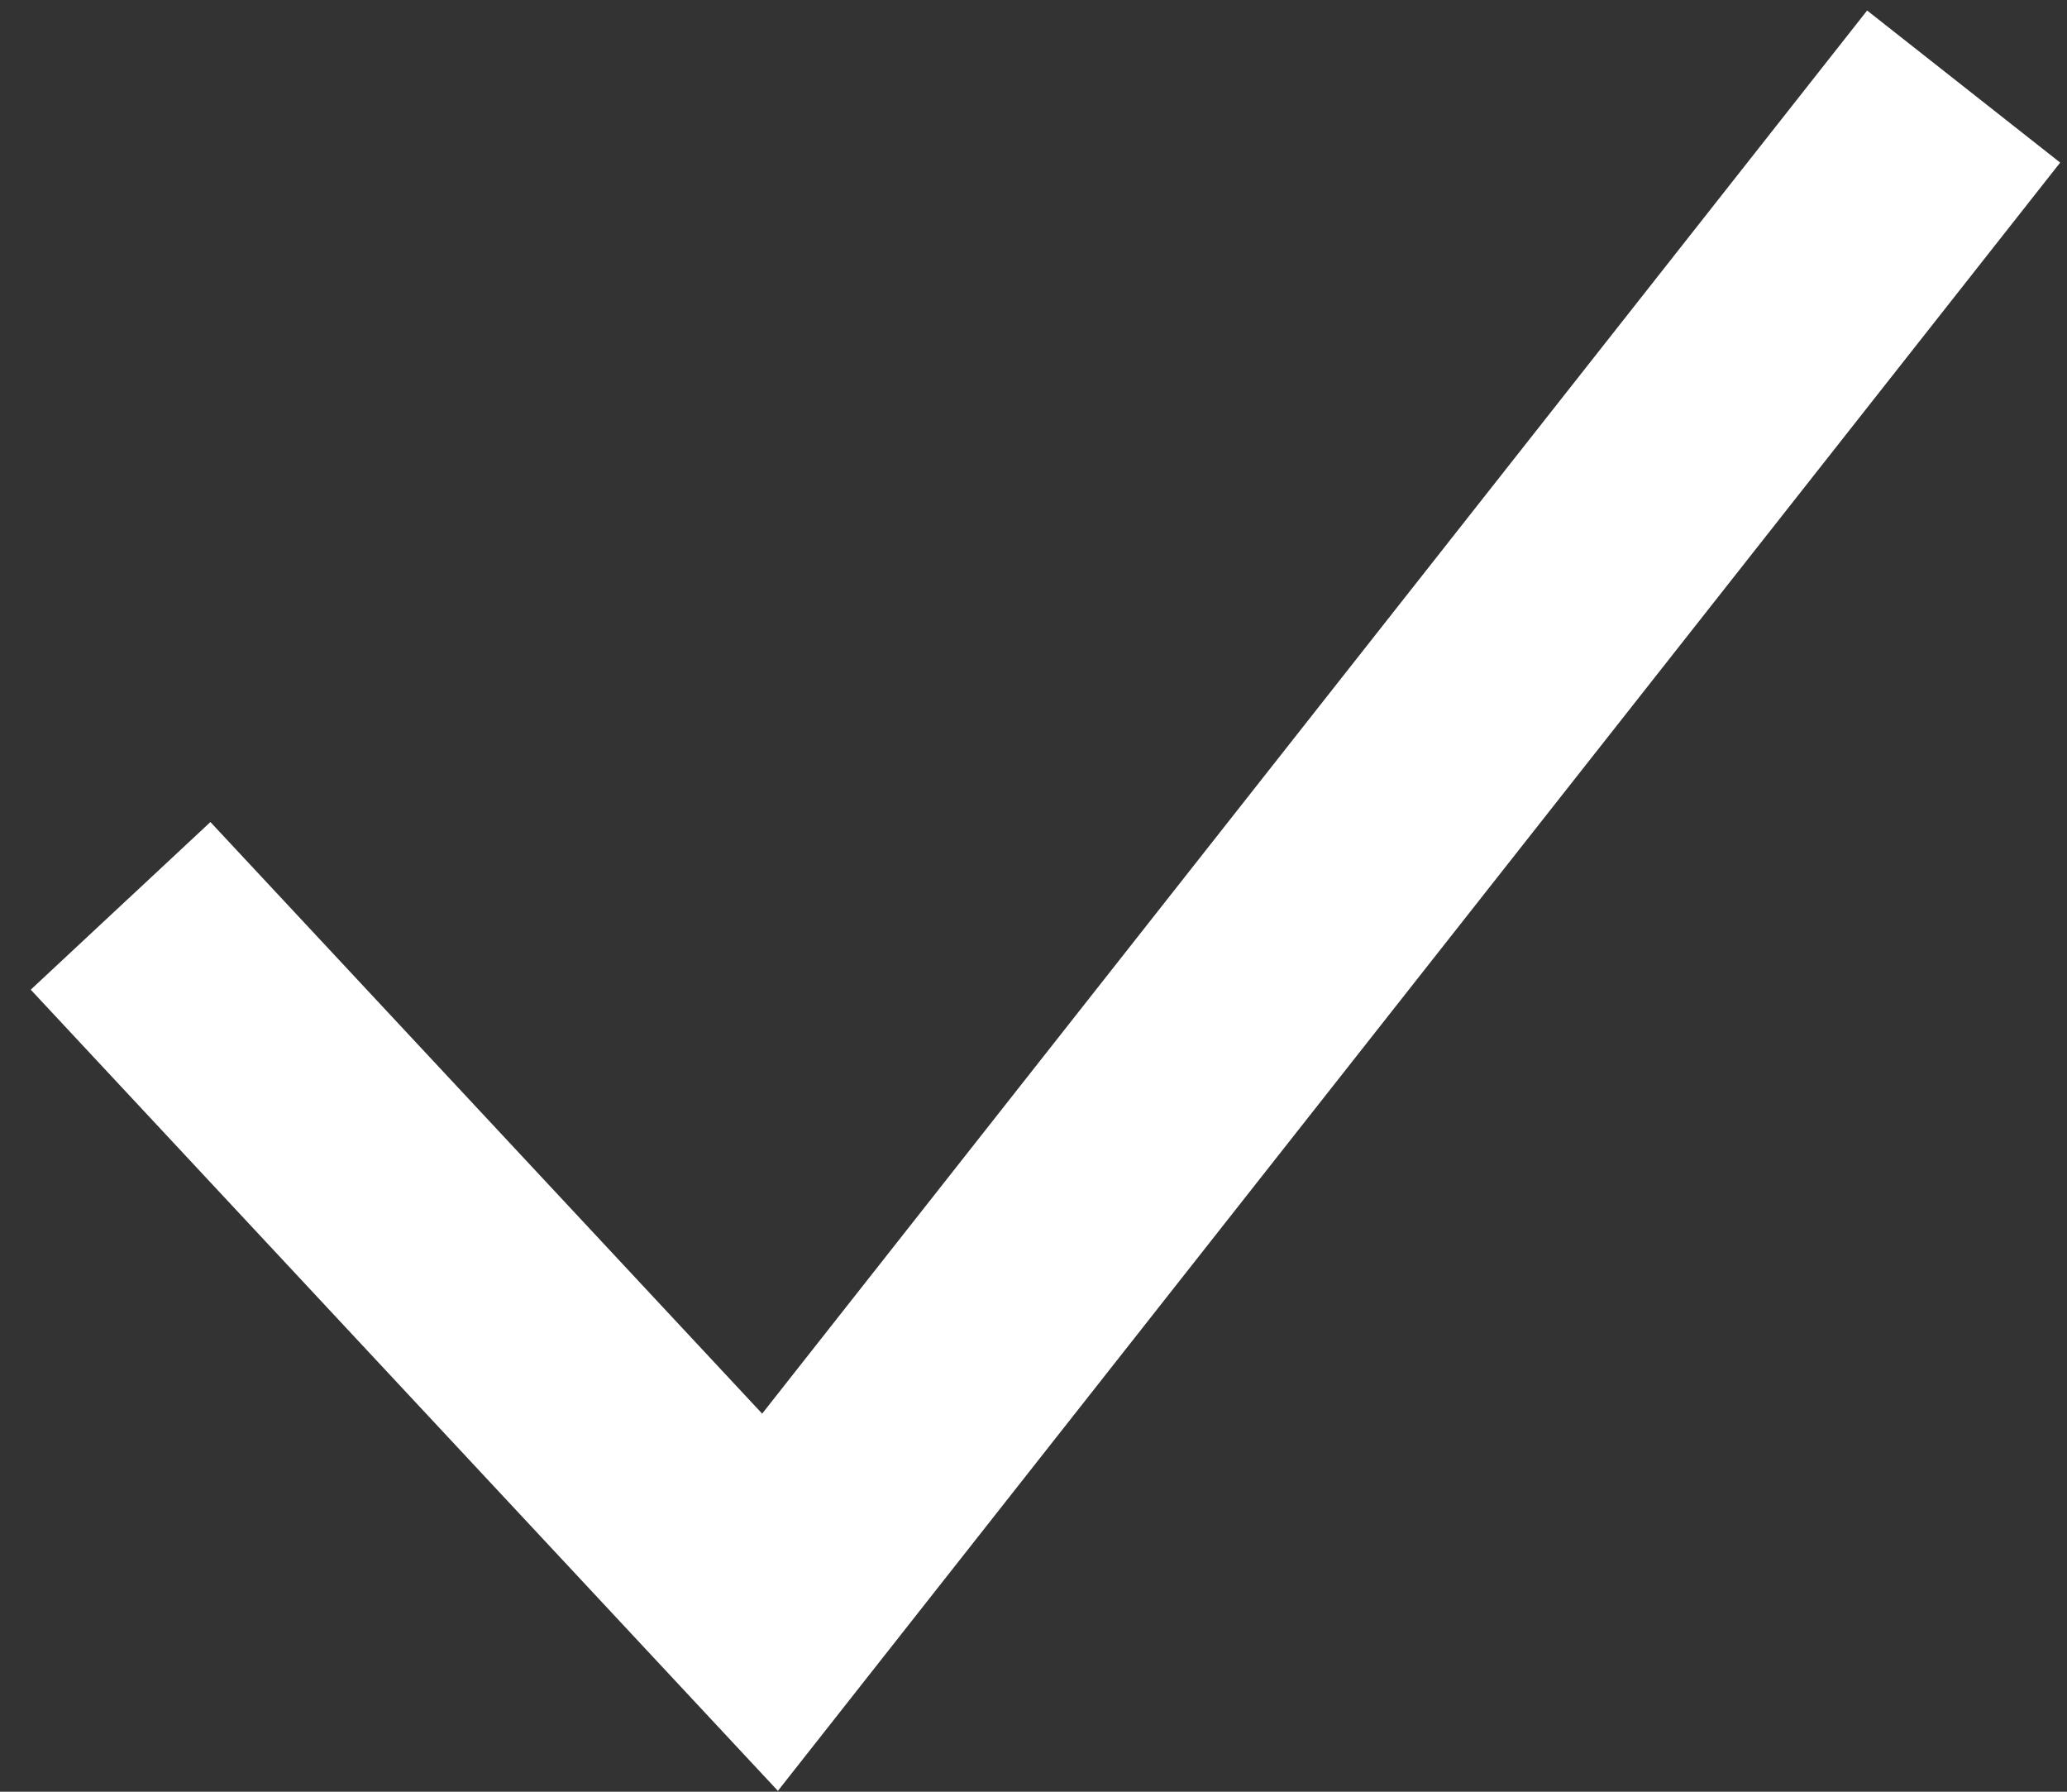 <?xml version="1.0" encoding="UTF-8"?> <svg xmlns="http://www.w3.org/2000/svg" width="60" height="52" viewBox="0 0 60 52" fill="none"><rect x="0" y="0" width="60" height="52" fill="#333333" stroke="none"/><path d="M3.5 26.29L22.352 46.501L57 2.512" stroke="white" stroke-width="7.133"></path></svg> 